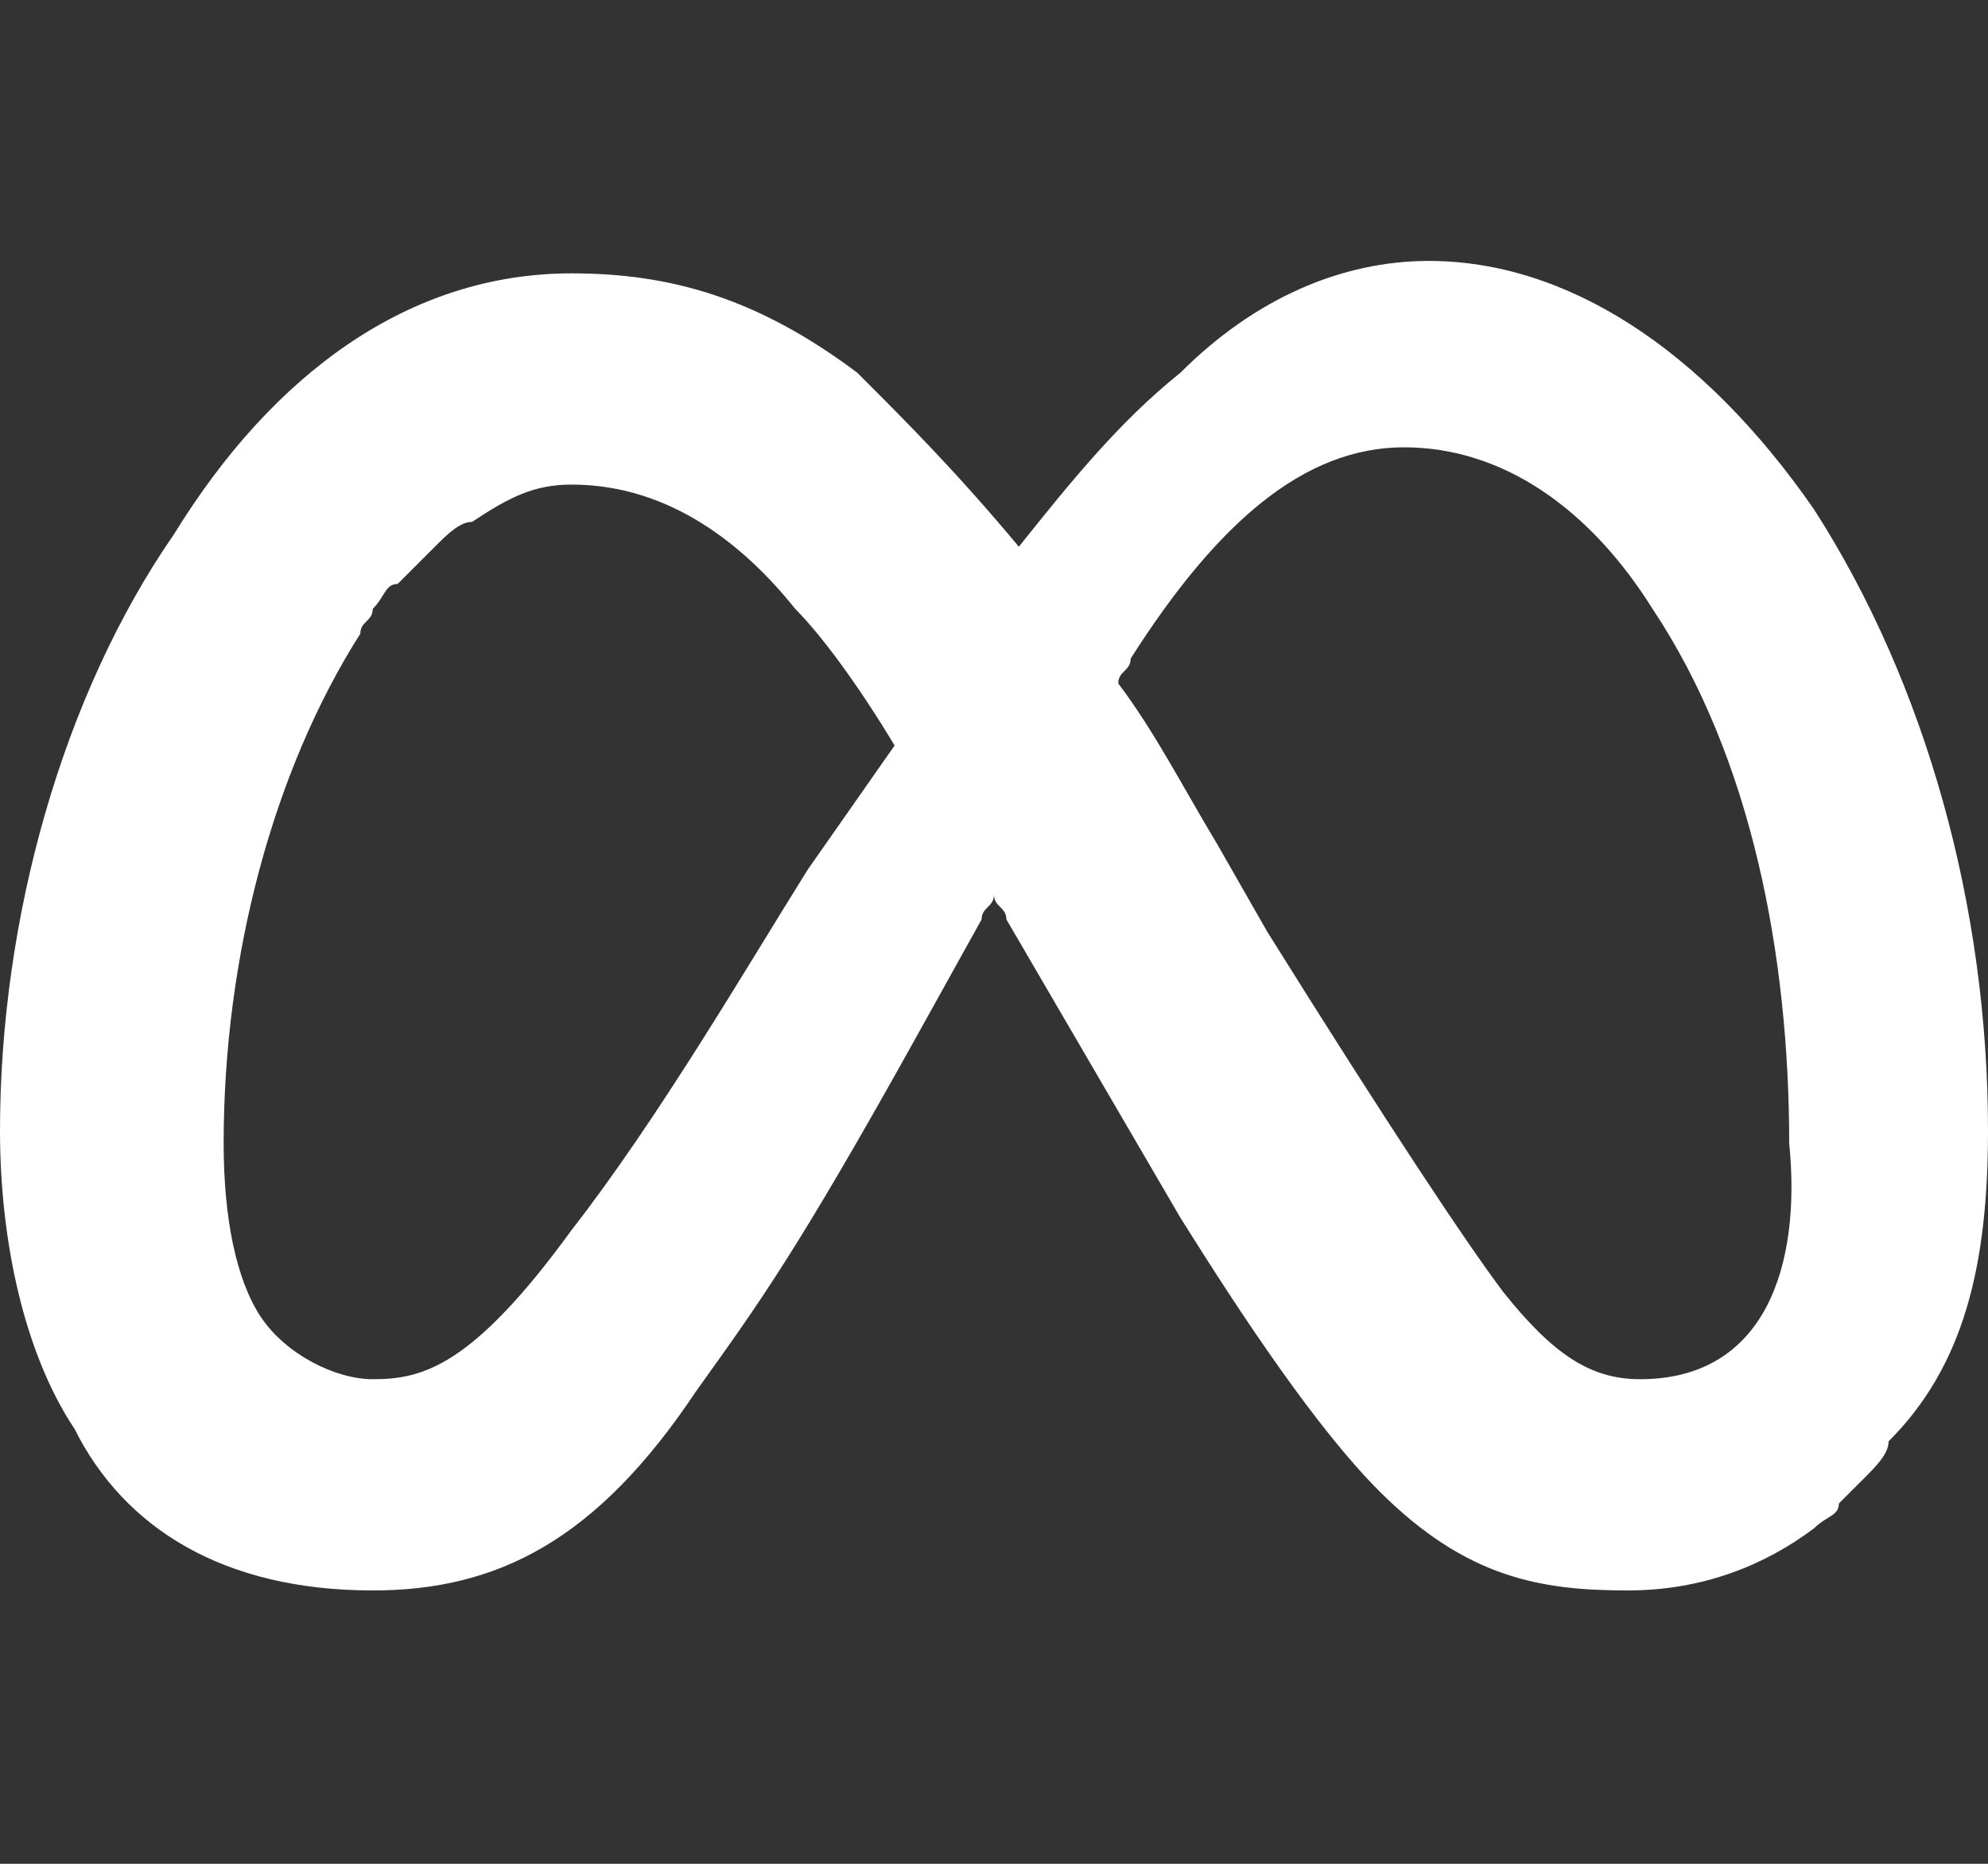 <?xml version="1.0" encoding="utf-8"?>
<!-- Generator: Adobe Illustrator 26.0.3, SVG Export Plug-In . SVG Version: 6.00 Build 0)  -->
<svg version="1.1" id="Layer_1" xmlns="http://www.w3.org/2000/svg" xmlns:xlink="http://www.w3.org/1999/xlink" x="0px" y="0px"
	 viewBox="0 0 16 15" style="enable-background:new 0 0 16 15;" xml:space="preserve">
<rect x="0" y="0" width="16" height="15" fill="#333333" stroke="none"/>
<style type="text/css">
	.st0{fill:#FFFFFF;}
</style>
<path class="st0" d="M14.6,4.1c-0.9-1.3-2-2-3.1-2c-0.7,0-1.4,0.3-2,0.9C9,3.4,8.6,3.9,8.2,4.4c-0.5-0.6-0.9-1-1.3-1.4
	C6.1,2.4,5.4,2.2,4.6,2.2C3.3,2.2,2.2,3,1.4,4.3C0.5,5.6,0,7.4,0,9.1c0,0.9,0.2,1.8,0.6,2.4h0l0,0C1,12.3,1.8,12.8,3,12.8
	c1,0,1.8-0.4,2.6-1.6c0.5-0.7,0.8-1.1,1.8-2.9l0.5-0.9C7.9,7.3,8,7.3,8,7.2c0,0.1,0.1,0.1,0.1,0.2l1.4,2.4c0.5,0.8,1.1,1.7,1.6,2.2
	c0.7,0.7,1.3,0.8,2,0.8c0.6,0,1.1-0.2,1.5-0.5c0.1-0.1,0.2-0.1,0.2-0.2c0.1-0.1,0.1-0.1,0.2-0.2c0.1-0.1,0.2-0.2,0.2-0.3
	C15.8,11,16,10.2,16,9.1C16,7.3,15.5,5.5,14.6,4.1z M6.5,7C6,7.8,5.3,9,4.6,9.9C3.8,11,3.4,11.1,3,11.1c-0.3,0-0.7-0.2-0.9-0.5
	c-0.2-0.3-0.3-0.8-0.3-1.4c0-1.5,0.4-3,1.1-4.1C2.9,5,3,5,3,4.9c0.1-0.1,0.1-0.2,0.2-0.2c0.1-0.1,0.1-0.1,0.2-0.2
	c0,0,0.1-0.1,0.1-0.1c0.1-0.1,0.2-0.2,0.3-0.2C4.1,4,4.3,3.9,4.6,3.9c0.8,0,1.4,0.5,1.8,1c0.2,0.2,0.5,0.6,0.8,1.1L6.5,7z
	 M13.2,11.1c-0.4,0-0.7-0.2-1.1-0.7c-0.3-0.4-0.9-1.3-1.9-2.9L9.8,6.8C9.5,6.3,9.3,5.9,9,5.5c0-0.1,0.1-0.1,0.1-0.2
	c0.7-1.1,1.4-1.7,2.2-1.7c0.8,0,1.5,0.5,2,1.3c0.8,1.2,1.1,2.8,1.1,4.3C14.5,10.2,14.2,11.1,13.2,11.1z"/>
</svg>

